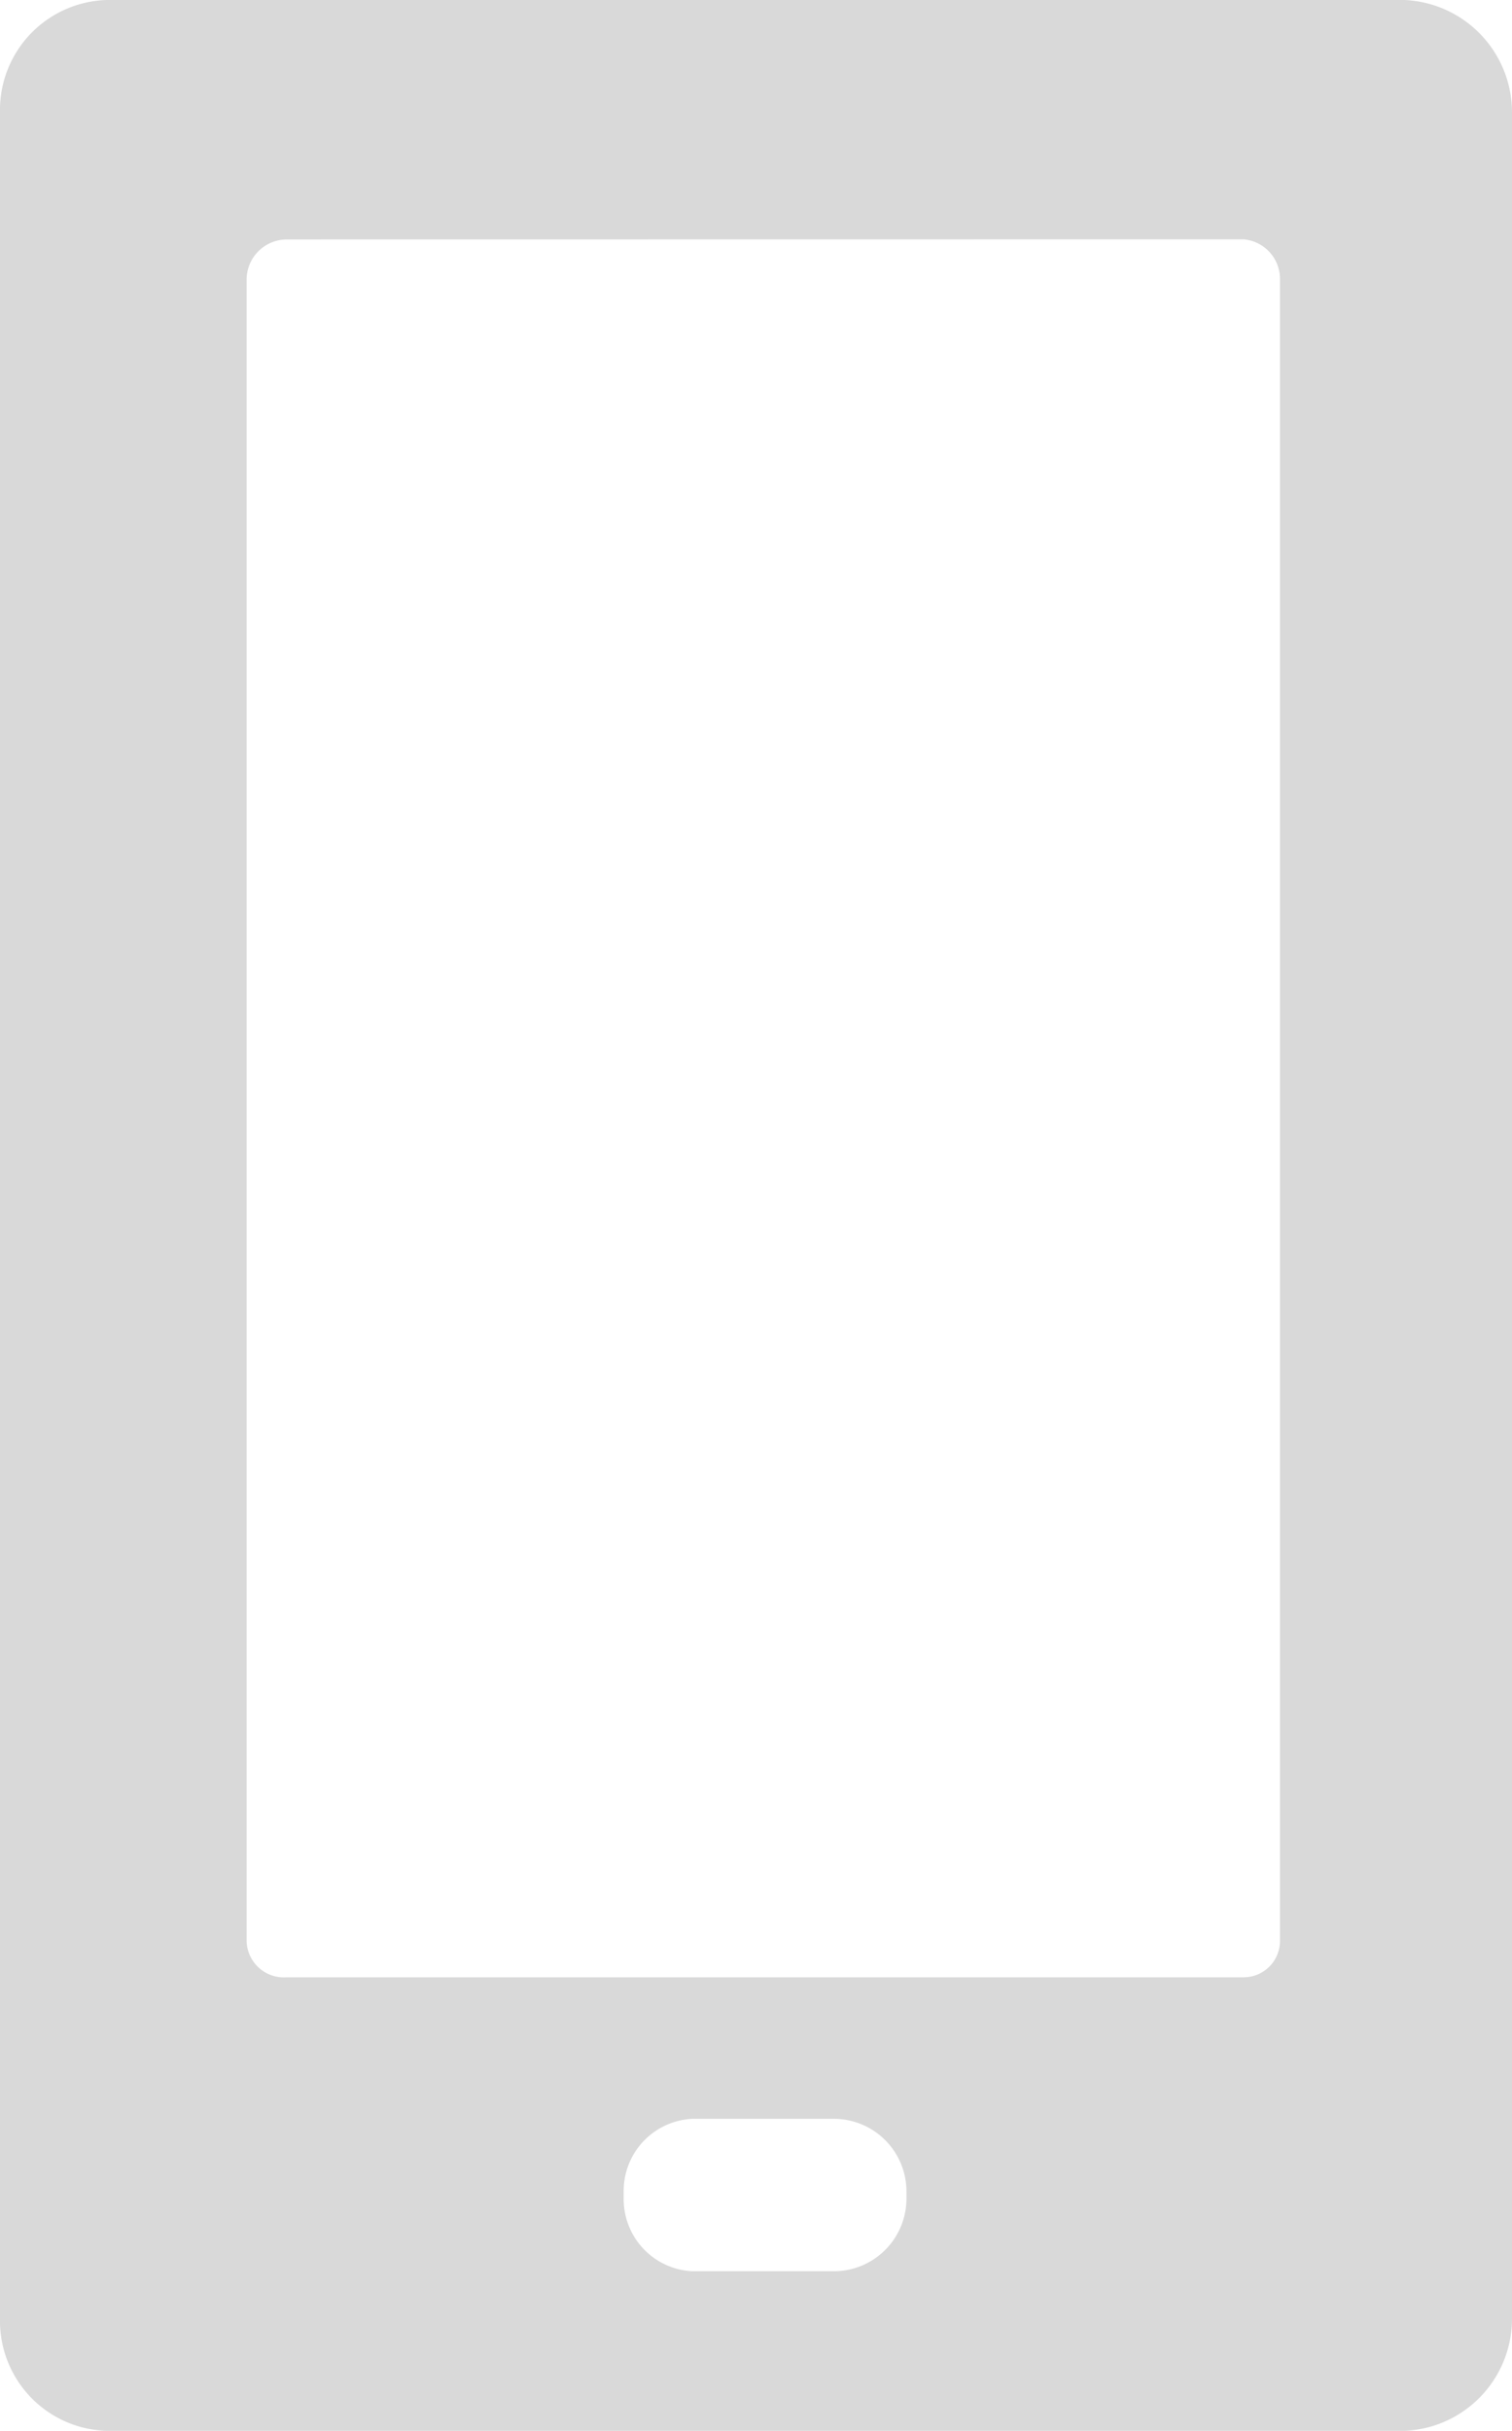 <svg xmlns="http://www.w3.org/2000/svg" xmlns:xlink="http://www.w3.org/1999/xlink" width="39" height="62.661" viewBox="0 0 39 62.661">
  <defs>
    <style>
      .cls-1 {
        fill: #d9d9d9;
      }

      .cls-2 {
        clip-path: url(#clip-path);
      }
    </style>
    <clipPath id="clip-path">
      <rect id="長方形_1060" data-name="長方形 1060" class="cls-1" width="39" height="62.661"/>
    </clipPath>
  </defs>
  <g id="グループ_1673" data-name="グループ 1673" transform="translate(0 0)">
    <g id="グループ_1672" data-name="グループ 1672" class="cls-2" transform="translate(0 0)">
      <path id="パス_411" data-name="パス 411" class="cls-1" d="M36.2,0A2.9,2.9,0,0,1,39,2.9V59.764a2.894,2.894,0,0,1-2.8,2.9H2.809A2.835,2.835,0,0,1,0,59.764V2.9A2.836,2.836,0,0,1,2.809,0ZM7.39,6.174A1.037,1.037,0,0,0,6.361,7.2V50.038a.961.961,0,0,0,1.029.933H32.08a.937.937,0,0,0,.935-.933V7.2a1.023,1.023,0,0,0-.935-1.029ZM17.864,54.619a1.859,1.859,0,0,0-1.777,1.871v.187a1.859,1.859,0,0,0,1.777,1.871h3.648a1.874,1.874,0,0,0,1.869-1.871V56.49a1.874,1.874,0,0,0-1.869-1.871Z" transform="translate(0 -0.001)"/>
    </g>
  </g>
</svg>
